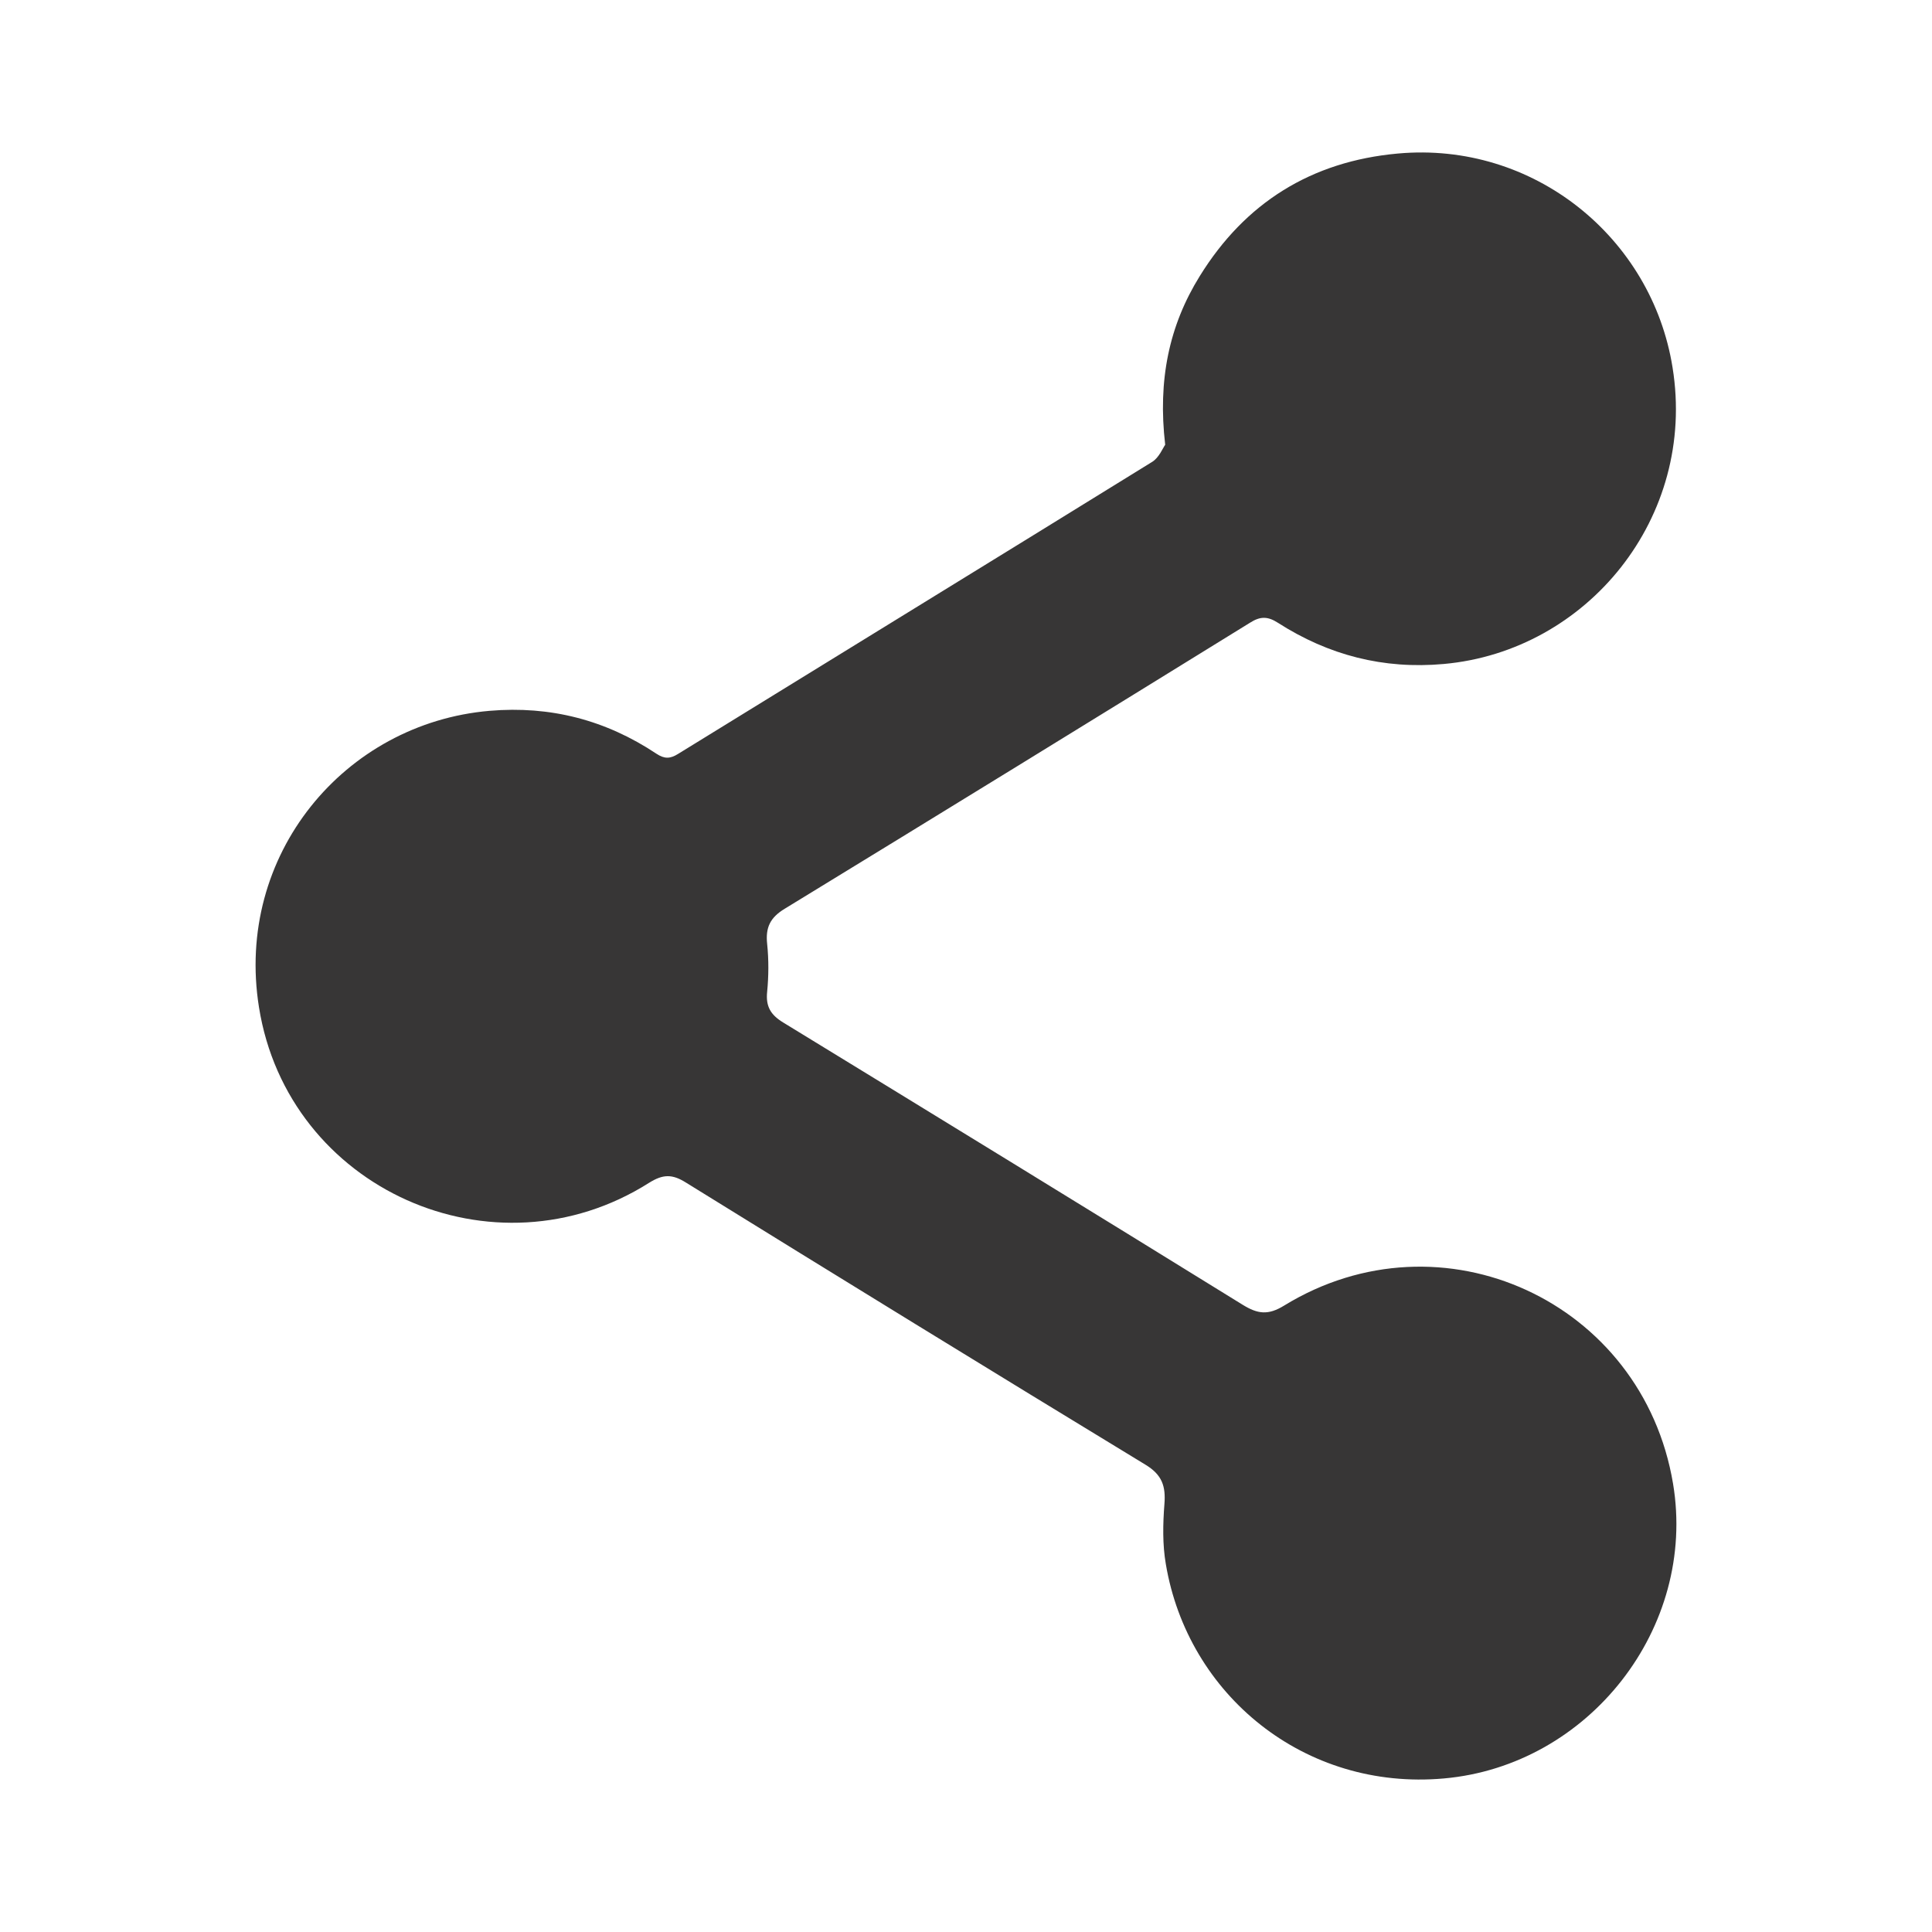 <?xml version="1.0" encoding="utf-8"?>
<!-- Generator: Adobe Illustrator 16.0.0, SVG Export Plug-In . SVG Version: 6.00 Build 0)  -->
<!DOCTYPE svg PUBLIC "-//W3C//DTD SVG 1.1//EN" "http://www.w3.org/Graphics/SVG/1.1/DTD/svg11.dtd">
<svg version="1.1" id="Layer_1" xmlns="http://www.w3.org/2000/svg" xmlns:xlink="http://www.w3.org/1999/xlink" x="0px" y="0px"
	 width="40px" height="40px" viewBox="0 0 40 40" enable-background="new 0 0 40 40" xml:space="preserve">
<path fill="#373636" d="M24.124,9.208c-0.156-1.339,0.081-2.469,0.716-3.492c0.938-1.518,2.309-2.375,4.098-2.537
	c2.814-0.257,5.263,1.739,5.691,4.433c0.5,3.105-1.769,5.868-4.737,6.135c-1.251,0.113-2.387-0.182-3.434-0.853
	c-0.21-0.135-0.364-0.137-0.575-0.003c-3.209,1.983-6.42,3.958-9.637,5.924c-0.302,0.183-0.399,0.389-0.363,0.727
	c0.034,0.329,0.032,0.665,0,0.992c-0.032,0.307,0.076,0.479,0.331,0.635c3.177,1.943,6.352,3.89,9.516,5.846
	c0.309,0.19,0.525,0.22,0.856,0.016c3.262-2.002,7.423-0.089,8.053,3.689c0.496,2.982-1.743,5.835-4.745,6.101
	c-2.885,0.258-5.303-1.73-5.757-4.44c-0.07-0.403-0.061-0.83-0.029-1.24c0.03-0.372-0.049-0.607-0.391-0.815
	c-3.183-1.936-6.354-3.885-9.52-5.845c-0.28-0.175-0.471-0.172-0.757,0.007c-3.209,2.034-7.478,0.132-8.078-3.633
	c-0.505-3.153,1.769-5.88,4.773-6.138c1.261-0.108,2.409,0.191,3.457,0.889c0.167,0.11,0.285,0.105,0.45,0.001
	c3.271-2.017,6.547-4.025,9.815-6.046C23.998,9.472,24.076,9.275,24.124,9.208z"/>
</svg>
